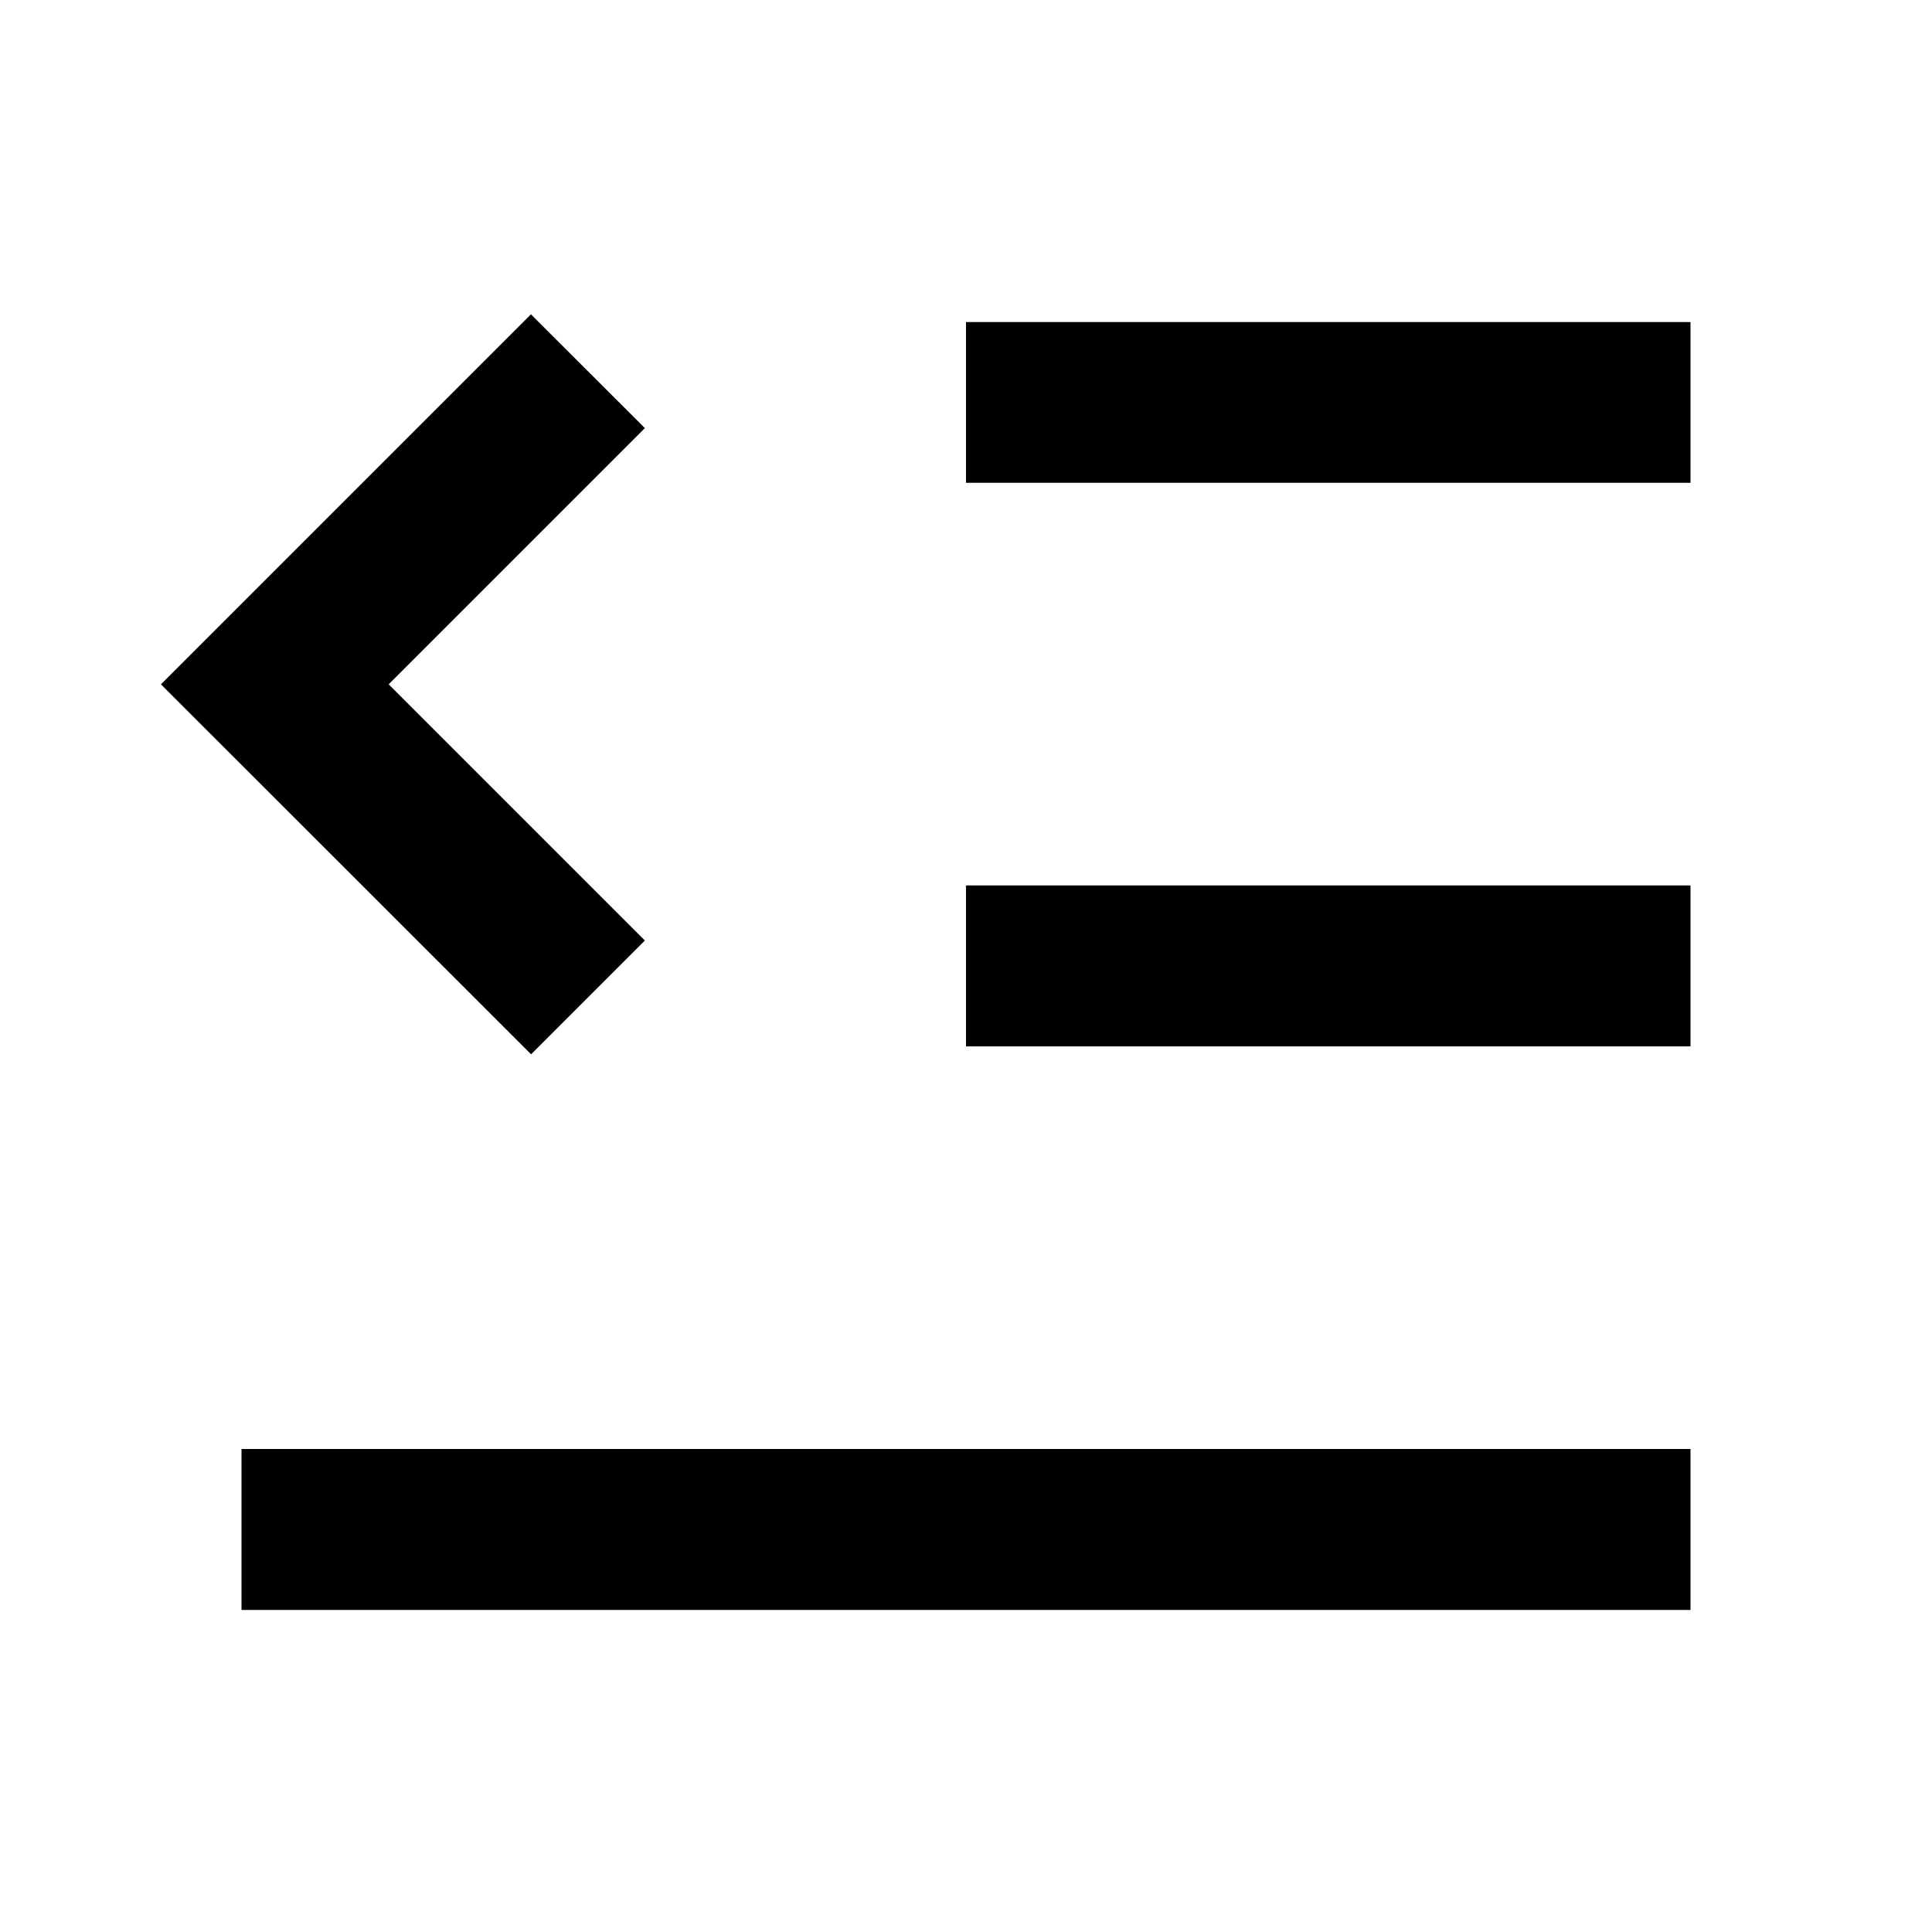 <svg xmlns="http://www.w3.org/2000/svg" viewBox="0 0 1024 1024" version="1.1"><path d="M896 768v85.3H128v-85.3h768zM281.4 166.6L341.8 226.9 206 362.7l135.8 135.8-60.3 60.3L85.3 362.7l196.1-196.1zM896 469.3v85.3h-384v-85.3h384z m0-298.7v85.3h-384V170.7h384z" p-id="15824"></path></svg>